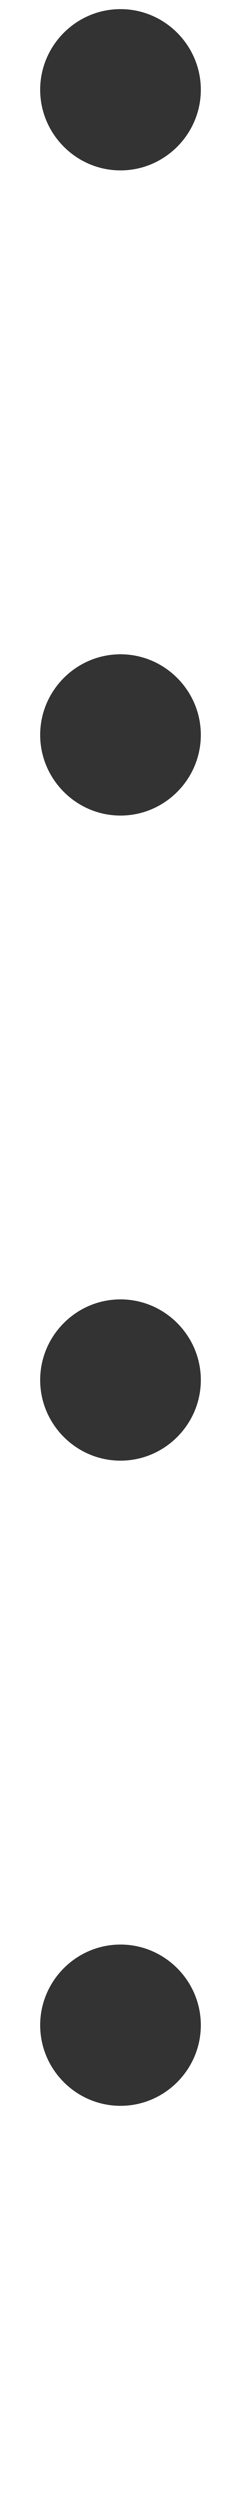 <?xml version="1.0" encoding="utf-8"?>
<!-- Generator: Adobe Illustrator 27.9.0, SVG Export Plug-In . SVG Version: 6.00 Build 0)  -->
<svg version="1.1" id="top_x5F_culture_x5F_deco02" xmlns="http://www.w3.org/2000/svg" xmlns:xlink="http://www.w3.org/1999/xlink"
	 x="0px" y="0px" width="3px" height="31px" viewBox="0 0 3 31" enable-background="new 0 0 3 31" xml:space="preserve">
<path fill="#333333" d="M0.5,25.112c0-0.55,0.45-1,1-1l0,0c0.55,0,1,0.45,1,1l0,0c0,0.55-0.45,1-1,1l0,0
	C0.95,26.112,0.5,25.662,0.5,25.112z M0.5,17.112c0-0.55,0.45-1,1-1l0,0c0.55,0,1,0.45,1,1l0,0c0,0.55-0.45,1-1,1l0,0
	C0.95,18.112,0.5,17.662,0.5,17.112z M0.5,9.113c0-0.55,0.45-1,1-1l0,0c0.55,0,1,0.45,1,1l0,0c0,0.55-0.45,1-1,1l0,0
	C0.95,10.113,0.5,9.662,0.5,9.113z M0.5,1.113c0-0.55,0.45-1,1-1l0,0c0.55,0,1,0.45,1,1l0,0c0,0.55-0.45,1-1,1l0,0
	C0.95,2.113,0.5,1.662,0.5,1.113z"/>
</svg>
